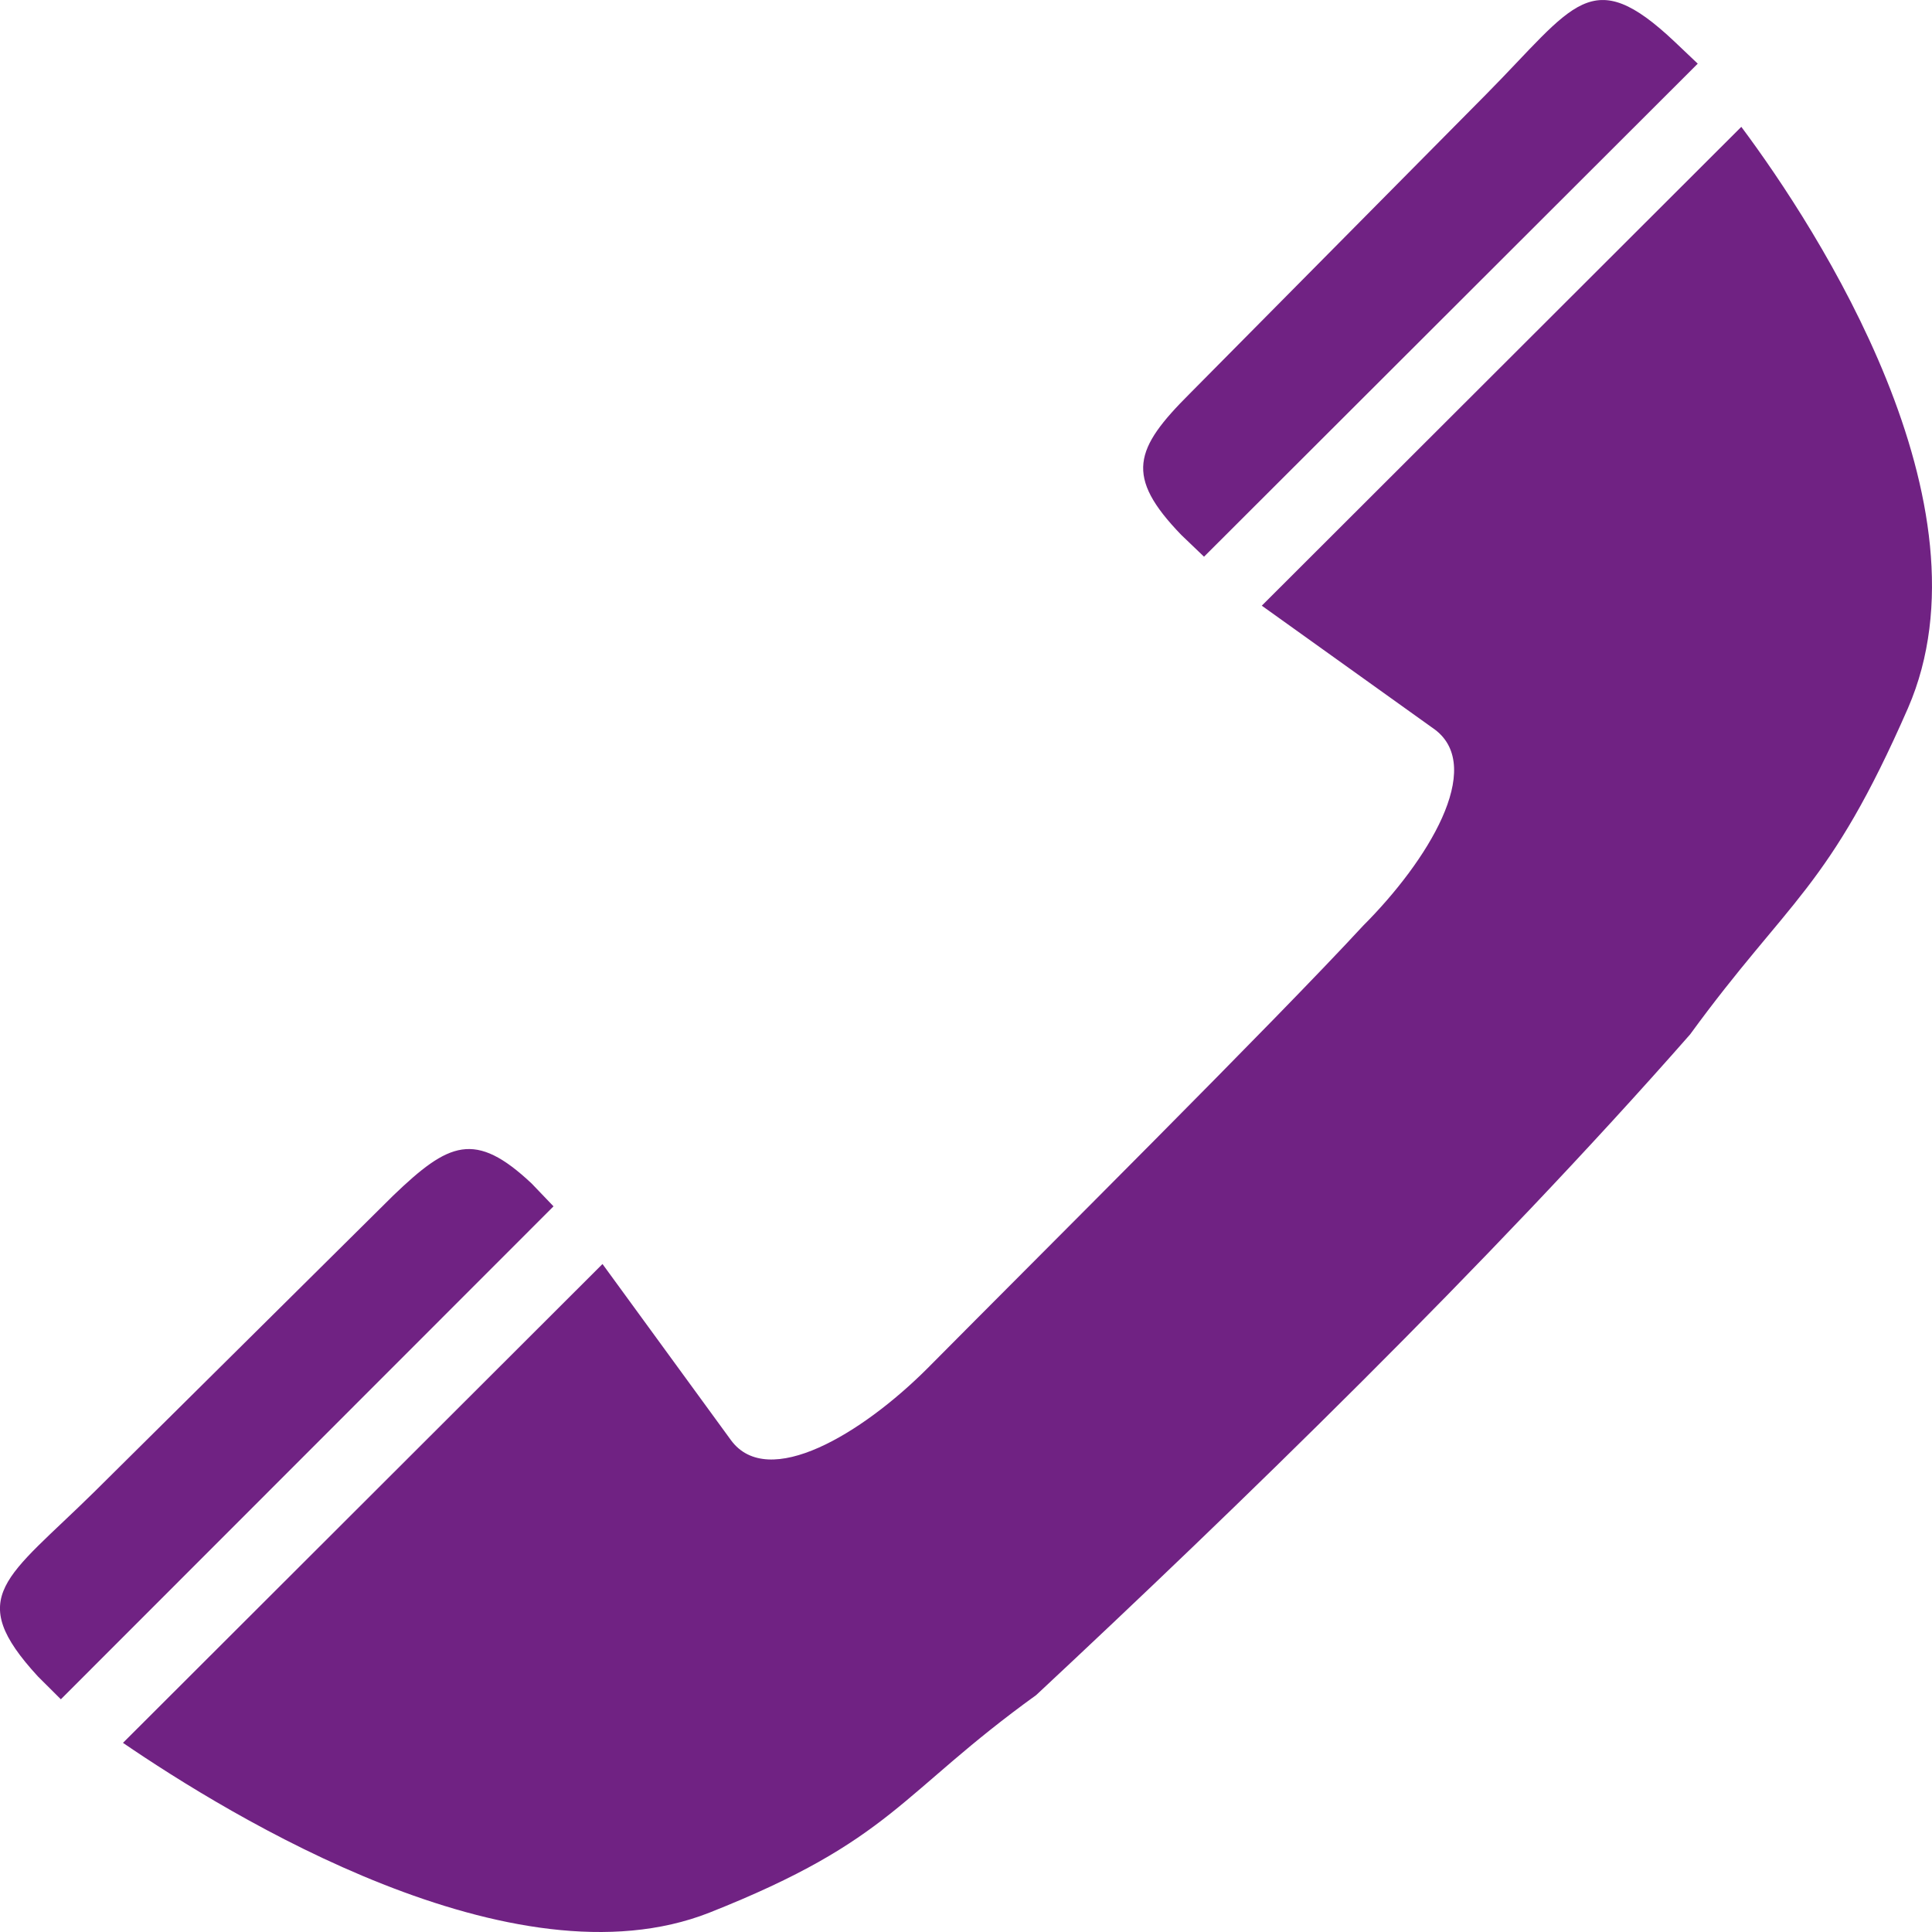 <?xml version="1.0" encoding="UTF-8"?> <svg xmlns="http://www.w3.org/2000/svg" width="20" height="20" viewBox="0 0 20 20" fill="none"> <path d="M12.464 5.763L12.228 5.537C11.641 4.929 11.742 4.647 12.318 4.073L15.386 0.975C16.3 0.051 16.469 -0.388 17.338 0.434L17.575 0.659L12.464 5.763ZM13.062 6.27L18.026 1.313C18.816 2.372 20.666 5.222 19.752 7.329C18.929 9.21 18.523 9.3 17.496 10.708C15.409 13.085 12.78 15.631 10.727 17.547C9.306 18.572 9.249 19.045 7.343 19.8C5.312 20.599 2.379 18.797 1.273 18.042L6.237 13.085L7.568 14.91C7.952 15.429 8.922 14.843 9.599 14.167C10.772 12.984 13.187 10.584 14.112 9.582C14.777 8.917 15.375 7.948 14.856 7.554L13.062 6.27ZM0.63 17.591L0.393 17.355C-0.374 16.521 0.066 16.341 0.98 15.44L4.071 12.376C4.646 11.824 4.917 11.7 5.504 12.252L5.73 12.488L0.63 17.591Z" fill="#702283"></path> </svg> 